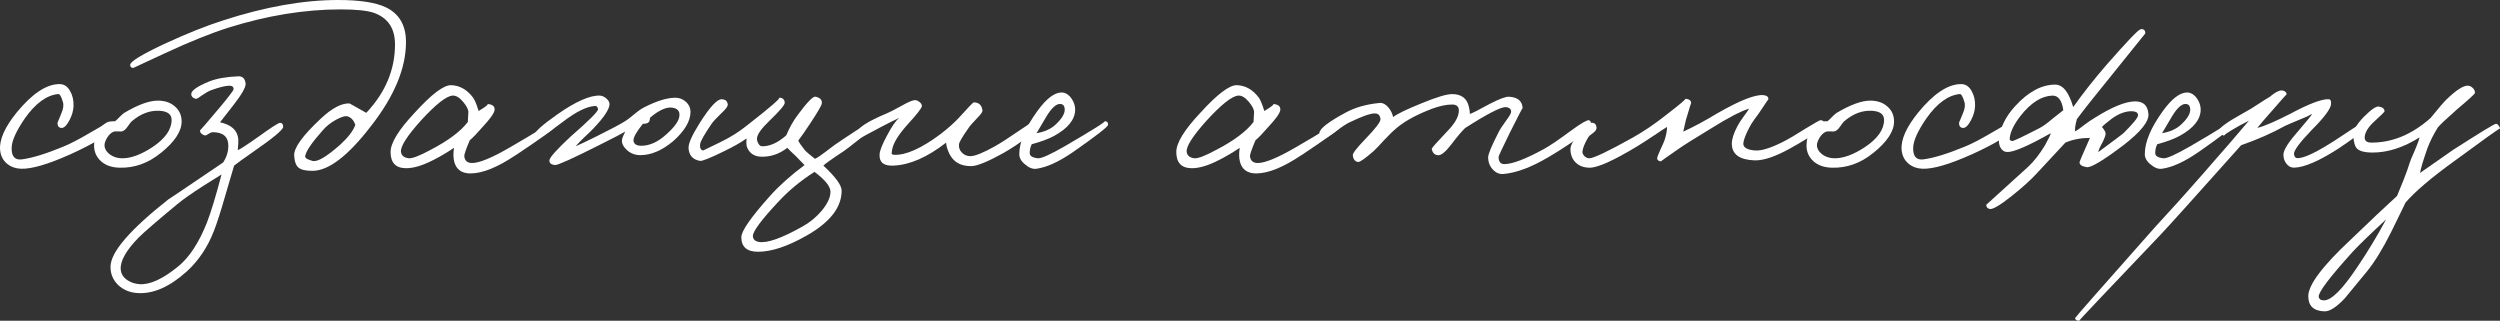 <?xml version="1.0" encoding="UTF-8"?> <svg xmlns="http://www.w3.org/2000/svg" id="_Слой_1" data-name="Слой 1" viewBox="0 0 792.02 101.62"><rect x="0" y="0" width="792.02" height="101.62" fill="#333333" stroke="none"/><defs><style> .cls-1 { fill: #fff; } </style></defs><path class="cls-1" d="m22.04,48.99c-6.9,3.09-12.03,4.58-15.39,4.47-1.71-.06-3.17-.58-4.39-1.57-1.32-1.1-2.07-2.56-2.23-4.39-.28-3.25,1.49-7.23,5.3-11.92,4.85-5.9,9.32-8.88,13.41-8.94,1.49-.05,2.65.69,3.48,2.23.77,1.32,1.13,2.9,1.08,4.72-.06,1.49-.5,3.01-1.32,4.55-.88,1.66-1.74,2.46-2.57,2.4-.88-.11-1.27-.72-1.16-1.82,0,.11.39-.8,1.16-2.73.66-1.49.83-2.73.5-3.72-.5-1.71-.99-2.54-1.49-2.48-3.7.39-7.23,2.98-10.59,7.78-2.65,3.86-4.03,6.9-4.14,9.1-.11,2.87.99,4.14,3.31,3.81,3.25-.44,7.56-1.76,12.91-3.97,2.1-.83,4.88-2.26,8.36-4.3,3.09-1.82,4.77-2.76,5.05-2.81.88-.17,1.27.44,1.16,1.82-.11,1.44-4.25,4.03-12.41,7.78Z"></path><path class="cls-1" d="m51,48.41c-3.97,3.26-8.33,4.83-13.07,4.72-2.76-.06-4.88-.88-6.37-2.48-1.27-1.38-1.85-3.03-1.74-4.96.11-3.09,1.43-5.38,3.97-6.87.44-.28,1.32-.41,2.65-.41.33-.22.8-.66,1.41-1.32.66-.66,1.16-1.1,1.49-1.32,4.36-2.59,7.92-3.89,10.67-3.89,2.26,0,4.08.64,5.46,1.9,1.38,1.21,2.07,2.79,2.07,4.72,0,3.09-2.18,6.4-6.54,9.93Zm-.66-13.32c-2.92-.11-5.71.94-8.36,3.14-.39.28-.91.91-1.57,1.9-.55.83-1.13,1.32-1.74,1.49-.33.06-.69.06-1.08,0h-1.08c-.94.11-1.79.77-2.57,1.99-.55.99-.83,1.77-.83,2.32,0,1.1.55,2.1,1.65,2.98,1.16.83,2.48,1.24,3.97,1.24,2.81,0,6.01-1.19,9.6-3.56,4.03-2.7,6.04-5.57,6.04-8.61,0-1.82-1.35-2.78-4.05-2.9Z"></path><path class="cls-1" d="m80.13,48.16c-2.87,1.99-4.85,3.42-5.96,4.3-.11.28-1.08,3.56-2.9,9.85-1.38,4.8-2.56,8.47-3.56,11.01-1.99,5.08-4.85,9.32-8.61,12.74-5.35,4.8-10.48,7.06-15.39,6.79-2.43-.11-4.5-.94-6.21-2.48-1.71-1.66-2.54-3.64-2.48-5.96.06-4.58,6.21-11.7,18.45-21.35-.72.55,5.02-3.31,17.21-11.58,1.1-1.66,1.66-3.42,1.66-5.3,0-2.87-1.66-4.3-4.97-4.3-.33,0-.8.19-1.41.58-.5.39-.91.52-1.24.41-.99-.39-1.44-.94-1.32-1.65-.06.22,2.1-2.26,6.45-7.45,2.7-3.25,4.08-5.07,4.14-5.46.05-.77-.39-1.16-1.32-1.16-1.27,0-3.26.5-5.96,1.49-.72.28-1.71.86-2.98,1.74-.94.72-1.54,1.02-1.82.91-.88-.28-1.32-.77-1.32-1.49,0-1.1,1.88-2.43,5.63-3.97,2.32-.94,5.41-1.49,9.27-1.66,1.38-.05,2.15.72,2.32,2.32.11,1.1-1.21,3.42-3.97,6.95l-4.14,5.3c3.59.77,5.52,2.54,5.79,5.3.05.77,0,1.93-.17,3.48.39,0,2.54-1.38,6.45-4.14,4.14-2.98,6.45-4.47,6.95-4.47.66,0,.99.44.99,1.32-.11.94-3.31,3.59-9.6,7.94Zm-15.89,10.84c-3.37,2.15-6.07,4.05-8.11,5.71-6.4,5.3-10.48,8.83-12.25,10.59-3.97,4.08-5.85,7.45-5.63,10.1.11,1.38.83,2.51,2.15,3.39,1.1.72,2.37,1.13,3.81,1.24,3.31.22,7.39-1.66,12.25-5.63,3.53-2.87,6.56-7.5,9.1-13.9,1.27-3.26,2.81-8.33,4.63-15.23-.22.17-2.21,1.41-5.96,3.72Z"></path><path class="cls-1" d="m117.7,39.72c-7.34,9.6-13.57,14.4-18.7,14.4-2.15,0-3.61-.33-4.39-.99-.83-.66-1.3-1.93-1.41-3.81-.17-2.43,2.65-6.34,8.44-11.75,3.53-3.31,6.56-4.91,9.1-4.8.05,0,1.82.99,5.3,2.98,6.07-6.45,9.1-13.68,9.1-21.68,0-5.08-2.23-8.41-6.7-10.01-2.15-.72-5.66-1.08-10.51-1.08-11.42,0-23.28,1.93-35.58,5.79-5.57,1.77-12.22,4.44-19.94,8.03l-10.18,4.72c-.66,0-.99-.33-.99-.99.06-1.05,3.67-3.25,10.84-6.62,6.9-3.2,13.1-5.68,18.62-7.45C83.99,2.15,96.13,0,107.11,0c6.84,0,11.89.77,15.14,2.32,4.25,2.04,6.37,5.71,6.37,11.01,0,8.22-3.64,17.02-10.92,26.4Zm-7.45-2.81c-.77-.28-2.01.06-3.72.99-1.65.88-3.06,1.99-4.22,3.31-3.53,3.97-5.41,6.73-5.63,8.27-.11.55.66,1.05,2.32,1.49,1.49.44,4.41-1.27,8.77-5.13,2.54-2.32,4.14-4.41,4.8-6.29-.44-1.32-1.21-2.21-2.32-2.65Z"></path><path class="cls-1" d="m163.37,49.15c-5.74,3.86-10.51,5.79-14.32,5.79-2.76,0-4.47-1.21-5.13-3.64-.33-1.27-.36-2.76-.08-4.47-2.32,1.55-4.47,2.81-6.45,3.81-3.42,1.77-6.32,2.65-8.69,2.65-3.31,0-4.96-1.71-4.96-5.13,0-2.87,2.51-6.98,7.53-12.33,5.41-5.96,9.29-8.91,11.67-8.85,2.76.11,5.07,1.44,6.95,3.97.5.66,1.08,2.07,1.74,4.22,2.37-1.43,3.28-2.18,2.73-2.23,1.71.11,2.48.77,2.32,1.99-.17.99-1.41,2.73-3.72,5.21-1.77,2.04-3.14,3.48-4.14,4.3-1.21,2.87-1.79,4.55-1.74,5.05.17,1.44.99,2.15,2.48,2.15,2.32,0,6.32-1.66,12-4.96,9.21-5.35,13.43-8,12.66-7.94.77-.05,1.16.55,1.16,1.82,0,.39-4,3.26-12,8.61Zm-14.98-13.57c0-.88-.55-1.99-1.66-3.31-1.16-1.38-2.26-2.04-3.31-1.99-1.99.11-5.35,2.76-10.1,7.94-4.41,4.91-6.51,8.22-6.29,9.93.17,1.16.99,1.82,2.48,1.99,1.1.11,3.39-.77,6.87-2.65,5.63-2.92,9.57-5.88,11.83-8.85l.17-3.06Z"></path><path class="cls-1" d="m213.11,44.85c-3.48,2.87-6.9,4.3-10.26,4.3-1.65,0-3.09-.55-4.3-1.66-1.16-1.1-1.66-2.21-1.49-3.31.11-.44.28-.91.5-1.41.28-.5.44-.85.5-1.08-1.1.66-3.75,2.04-7.94,4.14-8.66,4.36-13.41,6.51-14.23,6.45-1.32-.11-1.93-.63-1.82-1.57.17-.94,2.37-3.39,6.62-7.36,5.96-5.19,8.88-8.11,8.77-8.77-.11-.77-.5-1.1-1.16-.99-2.59.22-5.9,1.88-9.93,4.97-4.8,3.64-7.5,5.41-8.11,5.3-.39-.05-.66-.44-.83-1.16-.11-.88,2.26-3.03,7.12-6.45,5.9-4.14,10.43-6.12,13.57-5.96.72.06,1.41.39,2.07.99.66.61.96,1.21.91,1.82-.11,1.6-1.77,4.08-4.96,7.45-.55.61-1.54,1.57-2.98,2.9-1.16,1.1-2.1,2.07-2.81,2.9,1.21-.5,3.53-1.6,6.95-3.31,4.41-2.21,7.23-3.7,8.44-4.47.77-.44,1.85-1.24,3.23-2.4,1.16-.99,2.23-1.74,3.23-2.23,3.92-1.99,7.17-2.98,9.76-2.98,1.27,0,2.4.44,3.39,1.32.94.88,1.41,1.93,1.41,3.14,0,2.98-1.88,6.12-5.63,9.43Zm-.17-10.76c-1.88-.22-4.19.83-6.95,3.14-.06.11-.11.39-.17.83-.06.33-.17.55-.33.66-.28.33-.88.5-1.82.5-2.04,2.54-3.03,4.3-2.98,5.3.11,1.1.94,1.66,2.48,1.66,2.59,0,5.19-1.16,7.78-3.48,2.81-2.48,4.25-4.52,4.3-6.12.11-1.43-.66-2.26-2.32-2.48Z"></path><path class="cls-1" d="m268.96,46.67c-.83.66-2.26,1.66-4.3,2.98-1.82,1.21-3.09,2.15-3.81,2.81,3.86,3.58,5.79,6.23,5.79,7.94,0,5.3-3.7,10.04-11.09,14.23-6.01,3.42-11.14,5.13-15.39,5.13-3.53,0-5.3-1.55-5.3-4.63,0-1.93,3.03-6.29,9.1-13.07,2.92-3.26,6.56-6.51,10.92-9.76-.55-.61-1.49-1.57-2.81-2.9-1.38-1.27-2.26-2.12-2.65-2.57-2.54,1.99-5.35,2.92-8.44,2.81-2.1-.11-3.53-1.1-4.3-2.98-.22-.55-.28-1.49-.17-2.81-1.65,1.21-4.08,2.59-7.28,4.14-4.3,2.1-6.79,3.09-7.45,2.98-2.26-.38-3.48-1.71-3.64-3.97-.11-1.43,1.05-4.08,3.48-7.94,3.2-5.07,5.52-7.61,6.95-7.61,1.21,0,1.88.55,1.99,1.65.05.55-.58,1.44-1.9,2.65-1.71,1.65-2.79,2.81-3.23,3.48-2.26,3.31-3.48,5.46-3.64,6.45-.11,1.21.22,1.88.99,1.99l5.46-2.65c3.09-1.49,5.9-3.25,8.44-5.3,7.5-5.85,10.87-8.77,10.1-8.77,1.21,0,1.82.55,1.82,1.66,0,.66-1.6,2.54-4.8,5.63-2.48,2.37-3.81,4.19-3.97,5.46-.06.61.08,1.19.41,1.74.33.61.74.91,1.24.91,2.48,0,5.02-1.16,7.61-3.48,1.05-2.48,2.26-4.63,3.64-6.45,2.98-4.03,4.85-5.96,5.63-5.79,1.49.33,2.15,1.05,1.99,2.15-.06.61-1.27,2.7-3.64,6.29-1.6,2.43-2.87,4.25-3.81,5.46.17.5.88,1.54,2.15,3.14.28.33,1.32,1.21,3.14,2.65.83-.38,1.99-1.16,3.48-2.32,2.04-1.6,3.81-2.87,5.3-3.81,6.01-4.03,9.38-6.07,10.1-6.12,1.1-.11,1.54.44,1.32,1.65.05-.39-3.09,1.93-9.43,6.95Zm-10.92,7.78c-4.41,2.81-8.27,6.01-11.58,9.6-5.35,5.74-8,9.32-7.94,10.76.05.99.66,1.6,1.82,1.82,2.65.5,7.34-1.16,14.07-4.97,2.26-1.27,4.25-2.92,5.96-4.96,1.82-2.21,2.73-4.19,2.73-5.96,0-1.66-1.68-3.75-5.05-6.29Z"></path><path class="cls-1" d="m325.48,43.44c-2.54,1.93-5.08,3.61-7.61,5.05-4.86,2.7-8.22,4.08-10.1,4.14-3.37.05-5.71-1.27-7.03-3.97-.66-1.43-.99-2.59-.99-3.48-5.96,4.63-11.5,7.06-16.63,7.28-3.09.17-4.58-.99-4.47-3.48.05-1.21.83-3.2,2.32-5.96,1.43-2.76,2.73-4.66,3.89-5.71-.55.33-1.38.74-2.48,1.24l-2.9,1.49c-4.58,2.43-6.84,3.64-6.79,3.64-.99-.11-1.43-.61-1.32-1.49.22-1.6,3.42-3.7,9.6-6.29.72-.28,2.23-1.05,4.55-2.32,1.93-1.1,3.28-1.71,4.05-1.82.55-.11,1.1.06,1.66.5.55.39.83.83.83,1.32,0,.61-1.49,2.54-4.47,5.79-2.98,3.31-4.63,6.01-4.97,8.11-.11.88-.17,1.21-.17.99,0,.33.25.53.75.58,3.75.17,8.66-2.01,14.73-6.54,2.37-1.82,4.3-3.53,5.79-5.13,2.98-3.31,4.58-4.96,4.8-4.96,1.66.06,2.57.94,2.73,2.65,0,.44-.55,1.21-1.66,2.32-1.44,1.49-2.35,2.54-2.73,3.14-2.04,2.87-3.06,4.63-3.06,5.3-.06.94.22,1.74.83,2.4.72.83,1.66,1.24,2.81,1.24,1.43,0,4.03-1.05,7.78-3.14,1.93-1.1,4.5-2.76,7.7-4.96,3.14-2.1,4.69-3.14,4.63-3.14.77-.44,1.32,0,1.65,1.32.11.55-1.13,1.85-3.72,3.89Z"></path><path class="cls-1" d="m339.96,48.16c-4.47,3.09-8.33,4.85-11.58,5.3-1.16.17-2.35-.28-3.56-1.32-1.27-.99-1.9-2.1-1.9-3.31,0-3.86,1.93-8.44,5.79-13.74,2.81-3.86,5.35-5.79,7.61-5.79,1.16,0,2.21.63,3.14,1.9.83,1.21,1.21,2.46,1.16,3.72-.11,3.03-2.32,5.74-6.62,8.11-1.82.99-4.19,1.88-7.12,2.65-.44.83-.66,1.77-.66,2.81,0,.94.88,1.49,2.65,1.66,1.1.06,3.92-1.21,8.44-3.81,9.1-5.3,13.29-7.94,12.58-7.94.83,0,1.21.39,1.16,1.16-.06.61-3.75,3.48-11.09,8.61Zm-4.14-15.23c-1.27,0-2.7,1.32-4.3,3.97l-3.14,5.3c2.59-.44,4.63-1.38,6.12-2.81,1.87-1.76,2.81-3.31,2.81-4.63,0-1.21-.5-1.82-1.49-1.82Z"></path><path class="cls-1" d="m412.29,49.15c-5.74,3.86-10.51,5.79-14.32,5.79-2.76,0-4.47-1.21-5.13-3.64-.33-1.27-.36-2.76-.08-4.47-2.32,1.55-4.47,2.81-6.45,3.81-3.42,1.77-6.32,2.65-8.69,2.65-3.31,0-4.96-1.71-4.96-5.13,0-2.87,2.51-6.98,7.53-12.33,5.41-5.96,9.29-8.91,11.67-8.85,2.76.11,5.07,1.44,6.95,3.97.5.66,1.08,2.07,1.74,4.22,2.37-1.43,3.28-2.18,2.73-2.23,1.71.11,2.48.77,2.32,1.99-.17.99-1.41,2.73-3.72,5.21-1.77,2.04-3.14,3.48-4.14,4.3-1.21,2.87-1.79,4.55-1.74,5.05.17,1.44.99,2.15,2.48,2.15,2.32,0,6.32-1.66,12-4.96,9.21-5.35,13.43-8,12.66-7.94.77-.05,1.16.55,1.16,1.82,0,.39-4,3.26-12,8.61Zm-14.98-13.57c0-.88-.55-1.99-1.66-3.31-1.16-1.38-2.26-2.04-3.31-1.99-1.99.11-5.35,2.76-10.1,7.94-4.41,4.91-6.51,8.22-6.29,9.93.17,1.16.99,1.82,2.48,1.99,1.1.11,3.39-.77,6.87-2.65,5.63-2.92,9.57-5.88,11.83-8.85l.17-3.06Z"></path><path class="cls-1" d="m490.49,49.82c-5.41,3.2-10.15,4.96-14.23,5.3-1.21.11-2.32-.36-3.31-1.41-.99-1.05-1.49-2.34-1.49-3.89,0-.99,1.1-3.64,3.31-7.94.33-.72,1.16-1.99,2.48-3.81,1.05-1.38,1.54-2.32,1.49-2.81-.06-.77-.61-1.21-1.66-1.32-1.54-.11-5.85,2.1-12.91,6.62-1.05.99-2.54,2.76-4.47,5.3-1.71,2.21-3.04,3.31-3.97,3.31-1.16,0-1.88-.66-2.15-1.99-.06-.22,1.6-2.1,4.96-5.63,2.43-2.48,3.64-4.66,3.64-6.54,0-1.27-.72-1.9-2.15-1.9-1.77,0-3.86.44-6.29,1.32-4.69,1.77-8.39,3.75-11.09,5.96-1.27,1.05-2.59,2.32-3.97,3.81-1.71,1.88-2.87,3.09-3.48,3.64-2.7,2.37-4.36,3.53-4.96,3.48-.99-.17-1.55-.88-1.66-2.15-.06-.61,1.27-2.32,3.97-5.13,3.25-3.36,4.85-5.46,4.8-6.29-.11-1.21-.72-1.82-1.82-1.82-1.44,0-4.08.94-7.94,2.81-.99.44-2.54,1.46-4.63,3.06-1.71,1.27-2.76,1.85-3.14,1.74-1.27-.33-1.88-.83-1.82-1.49.17-1.38,2.98-3.53,8.44-6.45,2.98-1.6,6.51-2.59,10.59-2.98.99-.11,1.96.39,2.9,1.49.77.99,1.24,1.99,1.41,2.98,1.38-1.05,4.33-2.48,8.85-4.3,4.8-1.99,8.08-2.98,9.85-2.98,2.92,0,4.69,1.32,5.3,3.97.22.83.33,1.6.33,2.32.72-.22,2.84-1.3,6.37-3.23,2.98-1.54,4.99-2.29,6.04-2.23,2.76.17,4.19,1.38,4.3,3.64,0-.22-1.38,2.43-4.14,7.94-2.32,4.75-3.48,7.23-3.48,7.45,0,1.55.61,2.32,1.82,2.32,2.54,0,6.73-1.6,12.58-4.8,1.82-.99,4.74-2.98,8.77-5.96,3.03-2.21,4.85-3.25,5.46-3.14.44.11.66.5.66,1.16-.11,1.71-4.63,5.24-13.57,10.59Z"></path><path class="cls-1" d="m566.86,47.17c-4.52,2.48-8.17,3.7-10.92,3.64-4.86-.17-7.28-1.93-7.28-5.3,0-1.49.61-3.36,1.82-5.63.39-.77,1.05-1.79,1.99-3.06.94-1.27,1.49-2.07,1.66-2.4-2.48.72-6.51,2.81-12.08,6.29-5.19,3.14-8.61,5.3-10.26,6.45-3.81,2.65-5.68,3.97-5.63,3.97-.77-.11-1.16-.44-1.16-.99.05-.44.39-1.32.99-2.65.72-1.54,1.16-2.54,1.32-2.98.55-1.66.83-3.09.83-4.3-.66.39-2.01,1.27-4.05,2.65-2.32,1.54-4.11,2.7-5.38,3.48-7.5,4.52-12.52,6.79-15.06,6.79-1.77,0-3.2-.5-4.3-1.49-1.21-1.1-1.82-2.59-1.82-4.47,0-.99.83-2.59,2.48-4.8,1.76-2.37,3.2-3.53,4.3-3.48.88,0,1.38.5,1.49,1.49.05.55-.28,1.1-.99,1.66-.94.66-1.49,1.16-1.66,1.49-1.1,1.88-1.71,3.37-1.82,4.47-.06.5.17.99.66,1.49.5.44.99.66,1.49.66,1.38,0,6.01-2.21,13.9-6.62,3.42-1.93,6.84-4.25,10.26-6.95,4.52-3.48,6.62-5.24,6.29-5.3,1.27.11,1.88.61,1.82,1.49,0-.22-.55,1.54-1.66,5.3l-.83,3.64c3.25-1.49,6.84-3.42,10.76-5.79,7-4.03,11.86-5.96,14.56-5.79,1.16.11,1.71.55,1.66,1.32,0-.05-.83,1.16-2.48,3.64-.33.55-.97,1.44-1.9,2.65-.72.99-1.3,1.93-1.74,2.81-1.1,2.15-1.71,3.75-1.82,4.8-.11,1.32,1.1,2.1,3.64,2.32,1.99.17,4.91-.72,8.77-2.65,1.76-.88,4.3-2.37,7.61-4.47,2.7-1.65,4.19-2.48,4.47-2.48.72,0,1.1.44,1.16,1.32.05,1.05-3.64,3.64-11.09,7.78Z"></path><path class="cls-1" d="m593.51,48.41c-3.97,3.26-8.33,4.83-13.07,4.72-2.76-.06-4.88-.88-6.37-2.48-1.27-1.38-1.85-3.03-1.74-4.96.11-3.09,1.43-5.38,3.97-6.87.44-.28,1.32-.41,2.65-.41.33-.22.8-.66,1.41-1.32.66-.66,1.16-1.1,1.49-1.32,4.36-2.59,7.92-3.89,10.67-3.89,2.26,0,4.08.64,5.46,1.9,1.38,1.21,2.07,2.79,2.07,4.72,0,3.09-2.18,6.4-6.54,9.93Zm-.66-13.32c-2.92-.11-5.71.94-8.36,3.14-.39.28-.91.91-1.57,1.9-.55.83-1.13,1.32-1.74,1.49-.33.06-.69.06-1.08,0h-1.08c-.94.11-1.79.77-2.57,1.99-.55.99-.83,1.77-.83,2.32,0,1.1.55,2.1,1.66,2.98,1.16.83,2.48,1.24,3.97,1.24,2.81,0,6.01-1.19,9.6-3.56,4.03-2.7,6.04-5.57,6.04-8.61,0-1.82-1.35-2.78-4.05-2.9Z"></path><path class="cls-1" d="m624.46,48.99c-6.9,3.09-12.03,4.58-15.39,4.47-1.71-.06-3.17-.58-4.39-1.57-1.32-1.1-2.07-2.56-2.23-4.39-.28-3.25,1.49-7.23,5.3-11.92,4.85-5.9,9.32-8.88,13.41-8.94,1.49-.05,2.65.69,3.48,2.23.77,1.32,1.13,2.9,1.08,4.72-.06,1.49-.5,3.01-1.32,4.55-.88,1.66-1.74,2.46-2.57,2.4-.88-.11-1.27-.72-1.16-1.82,0,.11.38-.8,1.16-2.73.66-1.49.83-2.73.5-3.72-.5-1.71-.99-2.54-1.49-2.48-3.7.39-7.23,2.98-10.59,7.78-2.65,3.86-4.03,6.9-4.14,9.1-.11,2.87.99,4.14,3.31,3.81,3.25-.44,7.56-1.76,12.91-3.97,2.1-.83,4.88-2.26,8.36-4.3,3.09-1.82,4.77-2.76,5.05-2.81.88-.17,1.27.44,1.16,1.82-.11,1.44-4.25,4.03-12.41,7.78Z"></path><path class="cls-1" d="m672.7,46.01c-6.34,4.8-10.21,7.12-11.58,6.95-1.49-.22-2.26-.72-2.32-1.49,0-.22,1.1-2.81,3.31-7.78-2.87,0-5.46.5-7.78,1.49l-8.77,9.43c-1.99,2.21-4.72,4.69-8.19,7.45-3.75,2.98-6.09,4.36-7.03,4.14-.72-.17-1.08-.61-1.08-1.32l13.32-12.08c1.82-1.71,3.59-3.97,5.3-6.79,1.16-2.1,1.76-3.36,1.82-3.81-7.23,4.08-11.86,6.07-13.9,5.96-.83-.05-1.49-.5-1.99-1.32-.44-.77-.61-1.65-.5-2.65.33-3.7,2.04-7.23,5.13-10.59,4.14-4.52,8.36-6.79,12.66-6.79,2.43,0,4.33,2.37,5.71,7.12,3.09-4.36,6.56-8.77,10.43-13.24,6.56-7.5,10.21-11.31,10.92-11.42.99-.17,1.49.28,1.49,1.32l-9.6,11.92c-6.18,7.61-10.21,12.69-12.08,15.23-.55,2.04-.72,3.34-.5,3.89.72-.44,1.71-1.16,2.98-2.15,1.1-.83,2.21-1.57,3.31-2.23,5.35-3.36,9.54-5.07,12.58-5.13,2.65-.05,4.08,1.27,4.3,3.97.22,2.37-2.43,5.68-7.94,9.93Zm-22.51-15.72c-3.42.11-6.79,2.26-10.1,6.45-2.04,2.65-3.17,4.97-3.39,6.95-.11.55.14.88.75.99.38.06,3.31-1.32,8.77-4.14,1.05-.55,2.34-1.49,3.89-2.81,1.99-1.6,3.17-2.54,3.56-2.81-.44-3.14-1.6-4.69-3.48-4.63Zm25.65,4.97c-2.15-.17-4.41.61-6.79,2.32-1.6,1.21-2.65,2.1-3.14,2.65.72.83,1.1,1.49,1.16,1.99.05.5-.28,1.46-.99,2.9-.83,1.49-1.27,2.51-1.32,3.06,5.24-3.86,7.94-5.9,8.11-6.12,2.92-2.92,4.41-4.74,4.47-5.46.05-.77-.44-1.21-1.49-1.32Z"></path><path class="cls-1" d="m696.53,48.16c-4.47,3.09-8.33,4.85-11.58,5.3-1.16.17-2.35-.28-3.56-1.32-1.27-.99-1.9-2.1-1.9-3.31,0-3.86,1.93-8.44,5.79-13.74,2.81-3.86,5.35-5.79,7.61-5.79,1.16,0,2.21.63,3.14,1.9.83,1.21,1.21,2.46,1.16,3.72-.11,3.03-2.32,5.74-6.62,8.11-1.82.99-4.19,1.88-7.12,2.65-.44.83-.66,1.77-.66,2.81,0,.94.88,1.49,2.65,1.66,1.1.06,3.92-1.21,8.44-3.81,9.1-5.3,13.29-7.94,12.58-7.94.83,0,1.21.39,1.16,1.16-.06.61-3.75,3.48-11.09,8.61Zm-4.14-15.23c-1.27,0-2.7,1.32-4.3,3.97l-3.14,5.3c2.59-.44,4.63-1.38,6.12-2.81,1.88-1.76,2.81-3.31,2.81-4.63,0-1.21-.5-1.82-1.49-1.82Z"></path><path class="cls-1" d="m741.46,46.67c-6.51,4.25-11.42,6.4-14.73,6.45-.99,0-1.82-.47-2.48-1.41-.61-.83-.88-1.79-.83-2.9.11-1.49,1.77-4.03,4.96-7.61,2.65-3.09,4.03-4.8,4.14-5.13-.94.55-2.26,1.16-3.97,1.82-2.26.94-3.81,1.6-4.63,1.99-4.19,2.32-8.83,4.36-13.9,6.12-14.73,16.49-23.22,25.93-25.49,28.3-17.38,18.21-25.98,27.31-25.82,27.31-.77,0-1.21-.28-1.32-.83,0-.17,8.44-9.76,25.32-28.8l7.03-7.7c2.54-2.81,5.16-5.77,7.86-8.85,6.84-7.78,11.8-13.52,14.89-17.21l-3.14,1.65c-3.59,2.04-5.13,3.09-4.63,3.14-.55-.05-1.1-.55-1.66-1.49-.38-.77,2.32-2.76,8.11-5.96,1.27-.66,2.68-1.52,4.22-2.57,1.6-1.05,2.79-1.79,3.56-2.23,1.93-1.6,3.34-2.29,4.22-2.07.83.17,1.24.58,1.24,1.24,0-.11-1.44,1.49-4.3,4.8-2.65,2.98-4.3,4.91-4.96,5.79,2.1-.5,5.57-1.99,10.43-4.47,5.74-3.09,9.76-4.63,12.08-4.63.66,0,.94.55.83,1.65-.22,1.55-2.26,4.25-6.12,8.11-3.81,3.97-5.68,6.51-5.63,7.61.11.88.5,1.32,1.16,1.32,2.1,0,6.12-1.93,12.08-5.79,5.68-3.75,8.55-5.63,8.61-5.63.88-.11,1.32.11,1.32.66-.06,1.16-2.87,3.59-8.44,7.28Z"></path><path class="cls-1" d="m777.62,50.97c-7.39,5.35-12.58,9.76-15.56,13.24.22-.39-1.3,2.73-4.55,9.35-2.65,5.3-5.21,9.46-7.7,12.5l-6.95,8.44c-2.65,2.81-4.8,4.19-6.45,4.14-3.42-.11-5.13-1.71-5.13-4.8,0-3.59,4.52-9.6,13.57-18.04,6.01-5.79,10.87-10.37,14.56-13.74l1.99-4.88c.88-2.21,1.54-4.05,1.99-5.54.17-.61.69-1.88,1.57-3.81.83-1.93,1.35-3.36,1.57-4.3-5.08,3.2-10.04,4.8-14.89,4.8-2.65,0-4.36-.5-5.13-1.49-.44-.5-.77-1.71-.99-3.64-.17-1.65.96-3.72,3.39-6.21,2.32-2.32,3.89-3.39,4.72-3.23,1.16.17,1.76.66,1.82,1.49,0,.17-.99,1.16-2.98,2.98-2.1,1.88-3.2,3.59-3.31,5.13-.11,1.21.61,1.82,2.15,1.82,6.62,0,12.85-2.59,18.7-7.78,2.59-3.2,4.3-5.18,5.13-5.96,2.98-2.87,5.18-4.3,6.62-4.3.61,0,1.16.25,1.65.75.5.5.72,1.02.66,1.57,0,.28-1.93,2.04-5.79,5.3-3.37,2.98-5.35,4.85-5.96,5.63-1.38,2.21-2.48,4.41-3.31,6.62-1.38,3.97-2.15,6.56-2.32,7.78l10.43-7.28c8.61-5.52,13.13-8.27,13.57-8.27.33-.05.63.14.91.58.28.33.41.63.41.91,0-.22-4.8,3.2-14.4,10.26Zm-32.27,28.8c-7.34,8.11-10.92,12.85-10.76,14.23.11.77.66,1.16,1.66,1.16,2.37,0,5.9-3.53,10.59-10.59,3.25-4.8,6.29-9.82,9.1-15.06-5.13,4.74-8.66,8.16-10.59,10.26Z"></path></svg> 